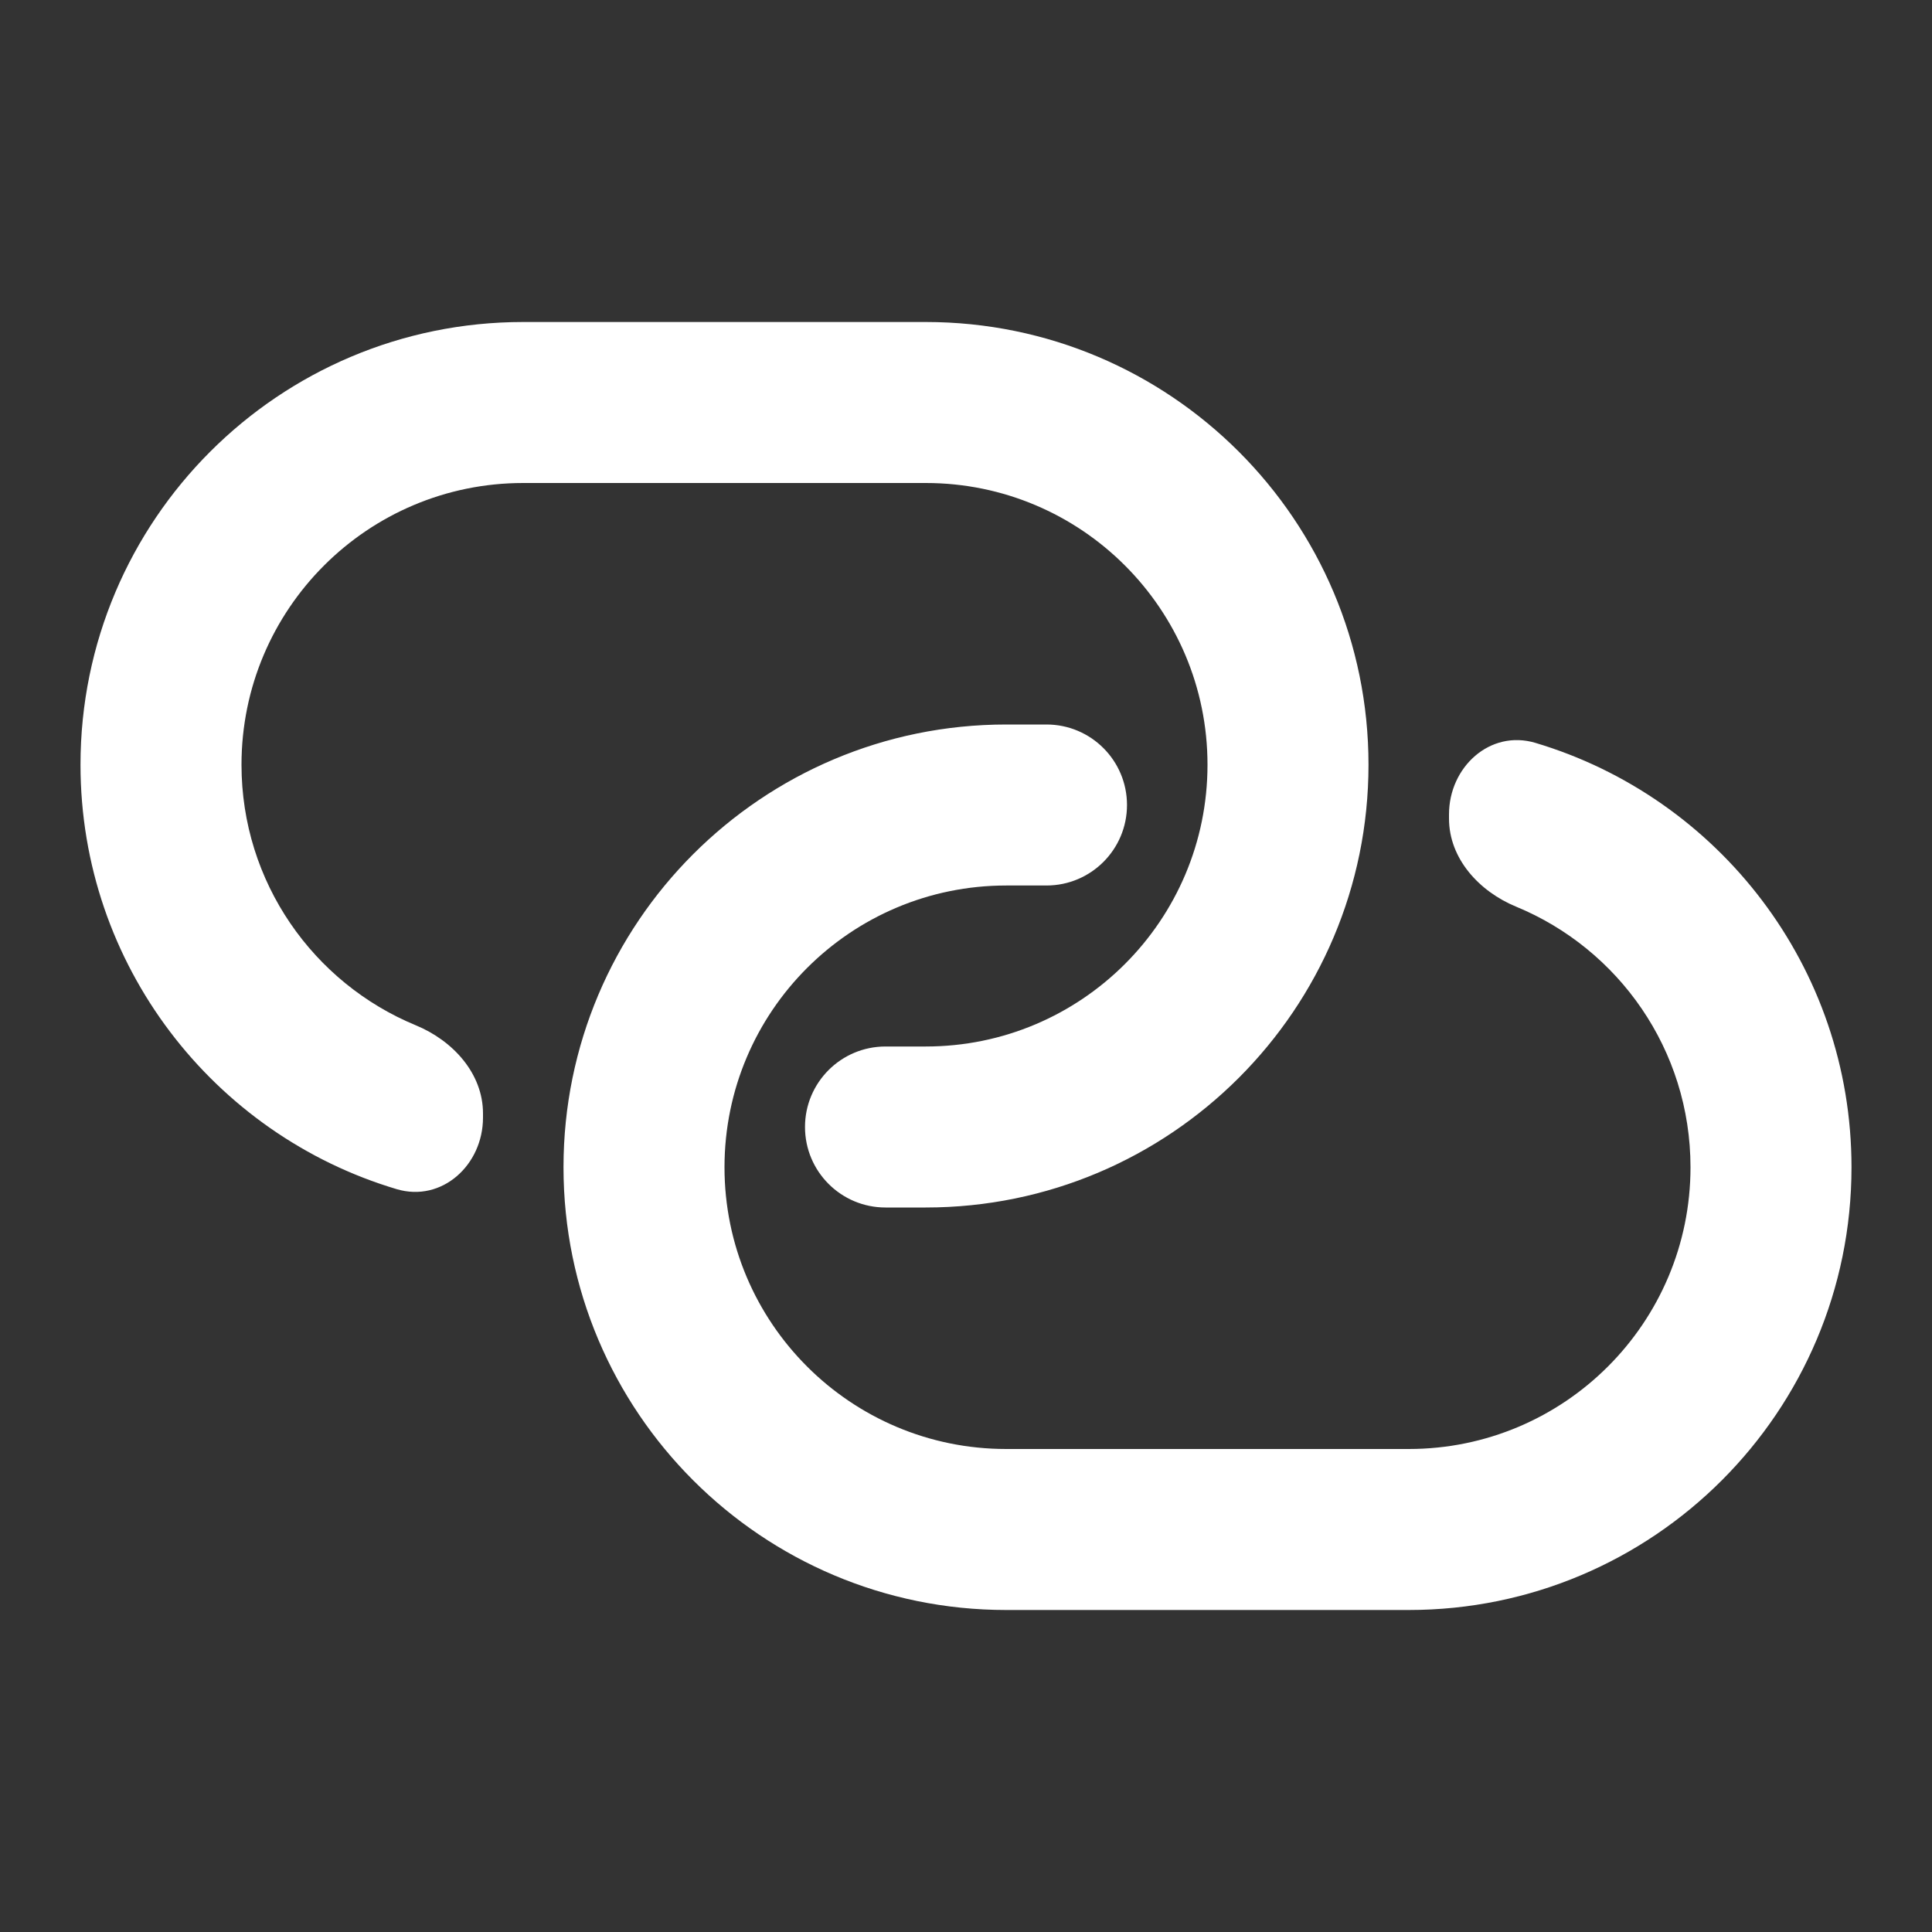 <svg preserveAspectRatio="none" width="100%" height="100%" overflow="visible" style="display: block;" viewBox="0 0 105 105" fill="none" xmlns="http://www.w3.org/2000/svg">
<rect x="0" y="0" width="105" height="105" fill="#333333" stroke="none"/>
<g id="connect-svgrepo-com (1) 1">
<path id="Vector" d="M61.25 43.75C61.25 41.334 59.291 39.375 56.875 39.375H54.688C41.398 39.375 30.625 50.148 30.625 63.438C30.625 76.727 41.398 87.5 54.688 87.5H76.562C89.852 87.5 100.625 76.727 100.625 63.438C100.625 52.54 93.38 43.334 83.444 40.373C80.98 39.639 78.75 41.689 78.75 44.26V44.486C78.75 46.663 80.388 48.447 82.401 49.277C87.962 51.572 91.875 57.048 91.875 63.438C91.875 71.894 85.019 78.75 76.562 78.75H54.688C46.231 78.75 39.375 71.894 39.375 63.438C39.375 54.981 46.231 48.125 54.688 48.125H56.875C59.291 48.125 61.25 46.166 61.25 43.75Z" fill="white"/>
<path id="Vector_2" d="M50.312 17.5C63.602 17.5 74.375 28.273 74.375 41.562C74.375 54.852 63.602 65.625 50.312 65.625H48.125C45.709 65.625 43.75 63.666 43.75 61.25C43.75 58.834 45.709 56.875 48.125 56.875H50.312C58.769 56.875 65.625 50.019 65.625 41.562C65.625 33.106 58.769 26.25 50.312 26.25H28.438C19.981 26.25 13.125 33.106 13.125 41.562C13.125 47.952 17.038 53.428 22.599 55.723C24.611 56.553 26.25 58.337 26.25 60.514V60.74C26.25 63.311 24.02 65.361 21.556 64.627C11.62 61.666 4.375 52.46 4.375 41.562C4.375 28.273 15.148 17.5 28.438 17.5H50.312Z" fill="white"/>
</g>
</svg>
